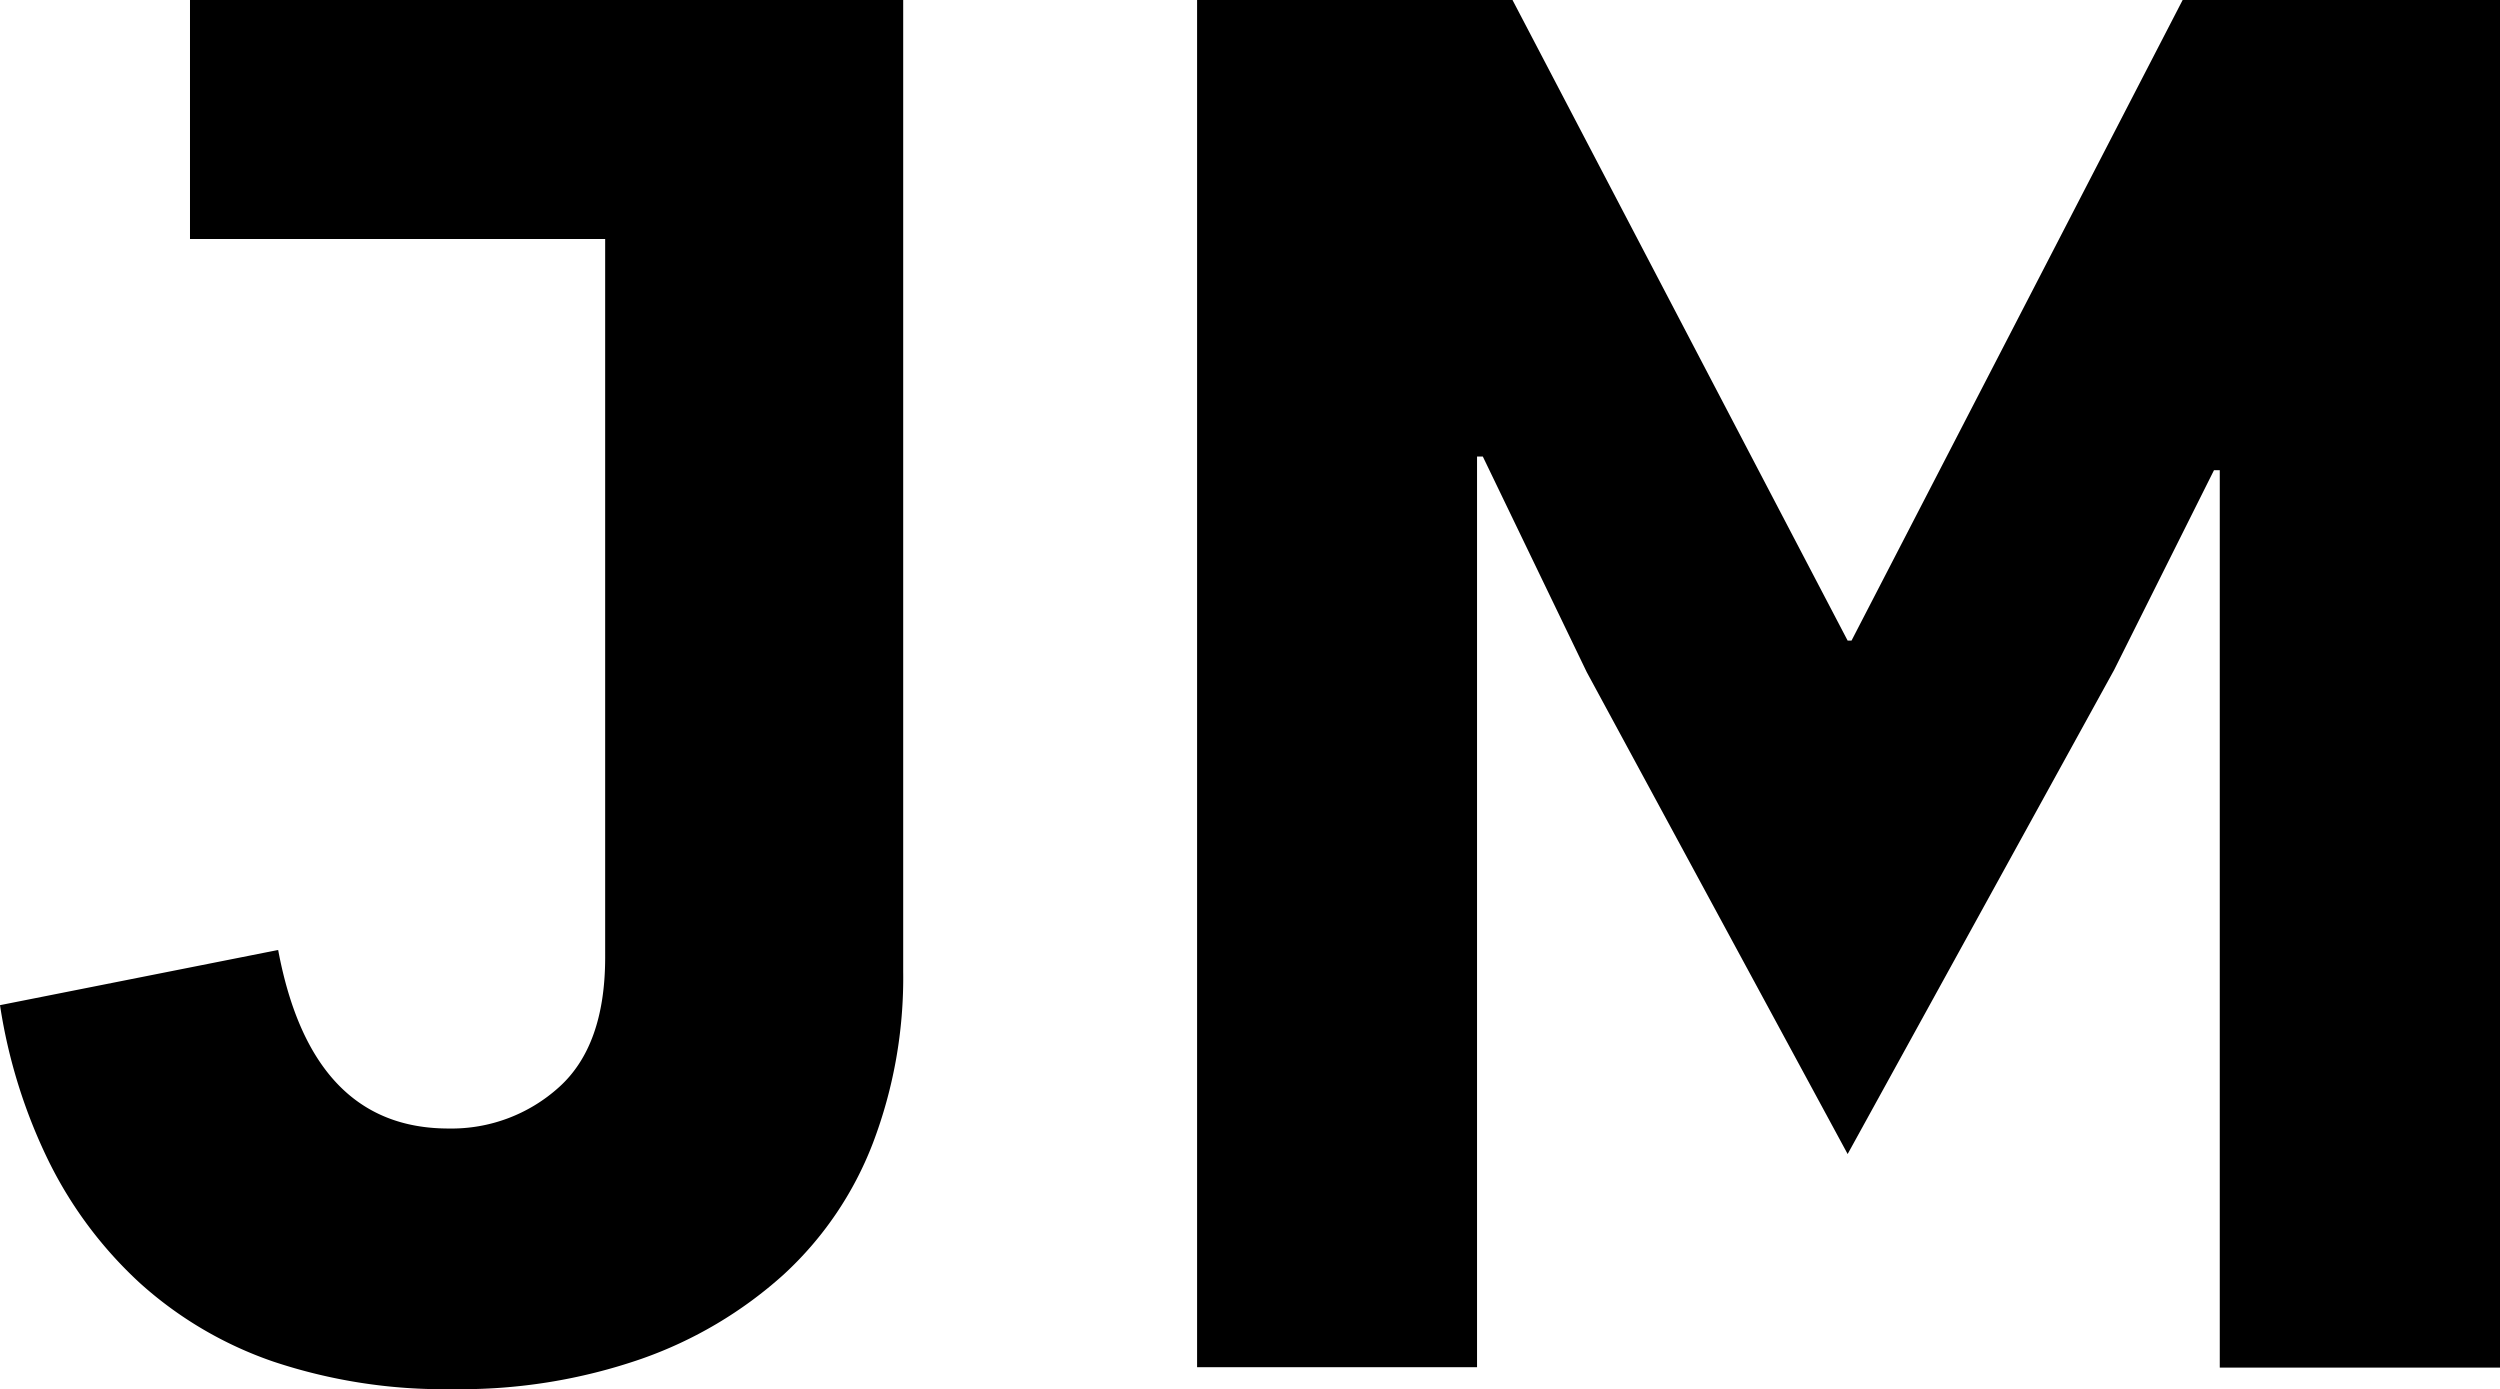 <svg xmlns="http://www.w3.org/2000/svg" viewBox="0 0 181.19 100.68"><g id="Layer_2" data-name="Layer 2"><g id="Layer_2-2" data-name="Layer 2"><path d="M65.46,0V70.43a33.7,33.7,0,0,1-2.2,12.43,25.17,25.17,0,0,1-6.46,9.51,30.39,30.39,0,0,1-10.3,6.11,40,40,0,0,1-13.7,2.2,39,39,0,0,1-13-2A28,28,0,0,1,10.15,93a30,30,0,0,1-6.6-8.8A39,39,0,0,1,0,72.85l20.16-4Q22.58,81.8,32.52,81.79a11.61,11.61,0,0,0,8-3q3.33-3,3.34-9.37V17.32H13.77V0Z"/><path d="M160.88,34.08h-.42l-7.24,14.48L133.91,83.64,115,48.71l-7.53-15.62h-.42v66H86.76V0h22.86l24.29,46.43h.28L158.19,0h23V99.12H160.88Z"/></g></g></svg>